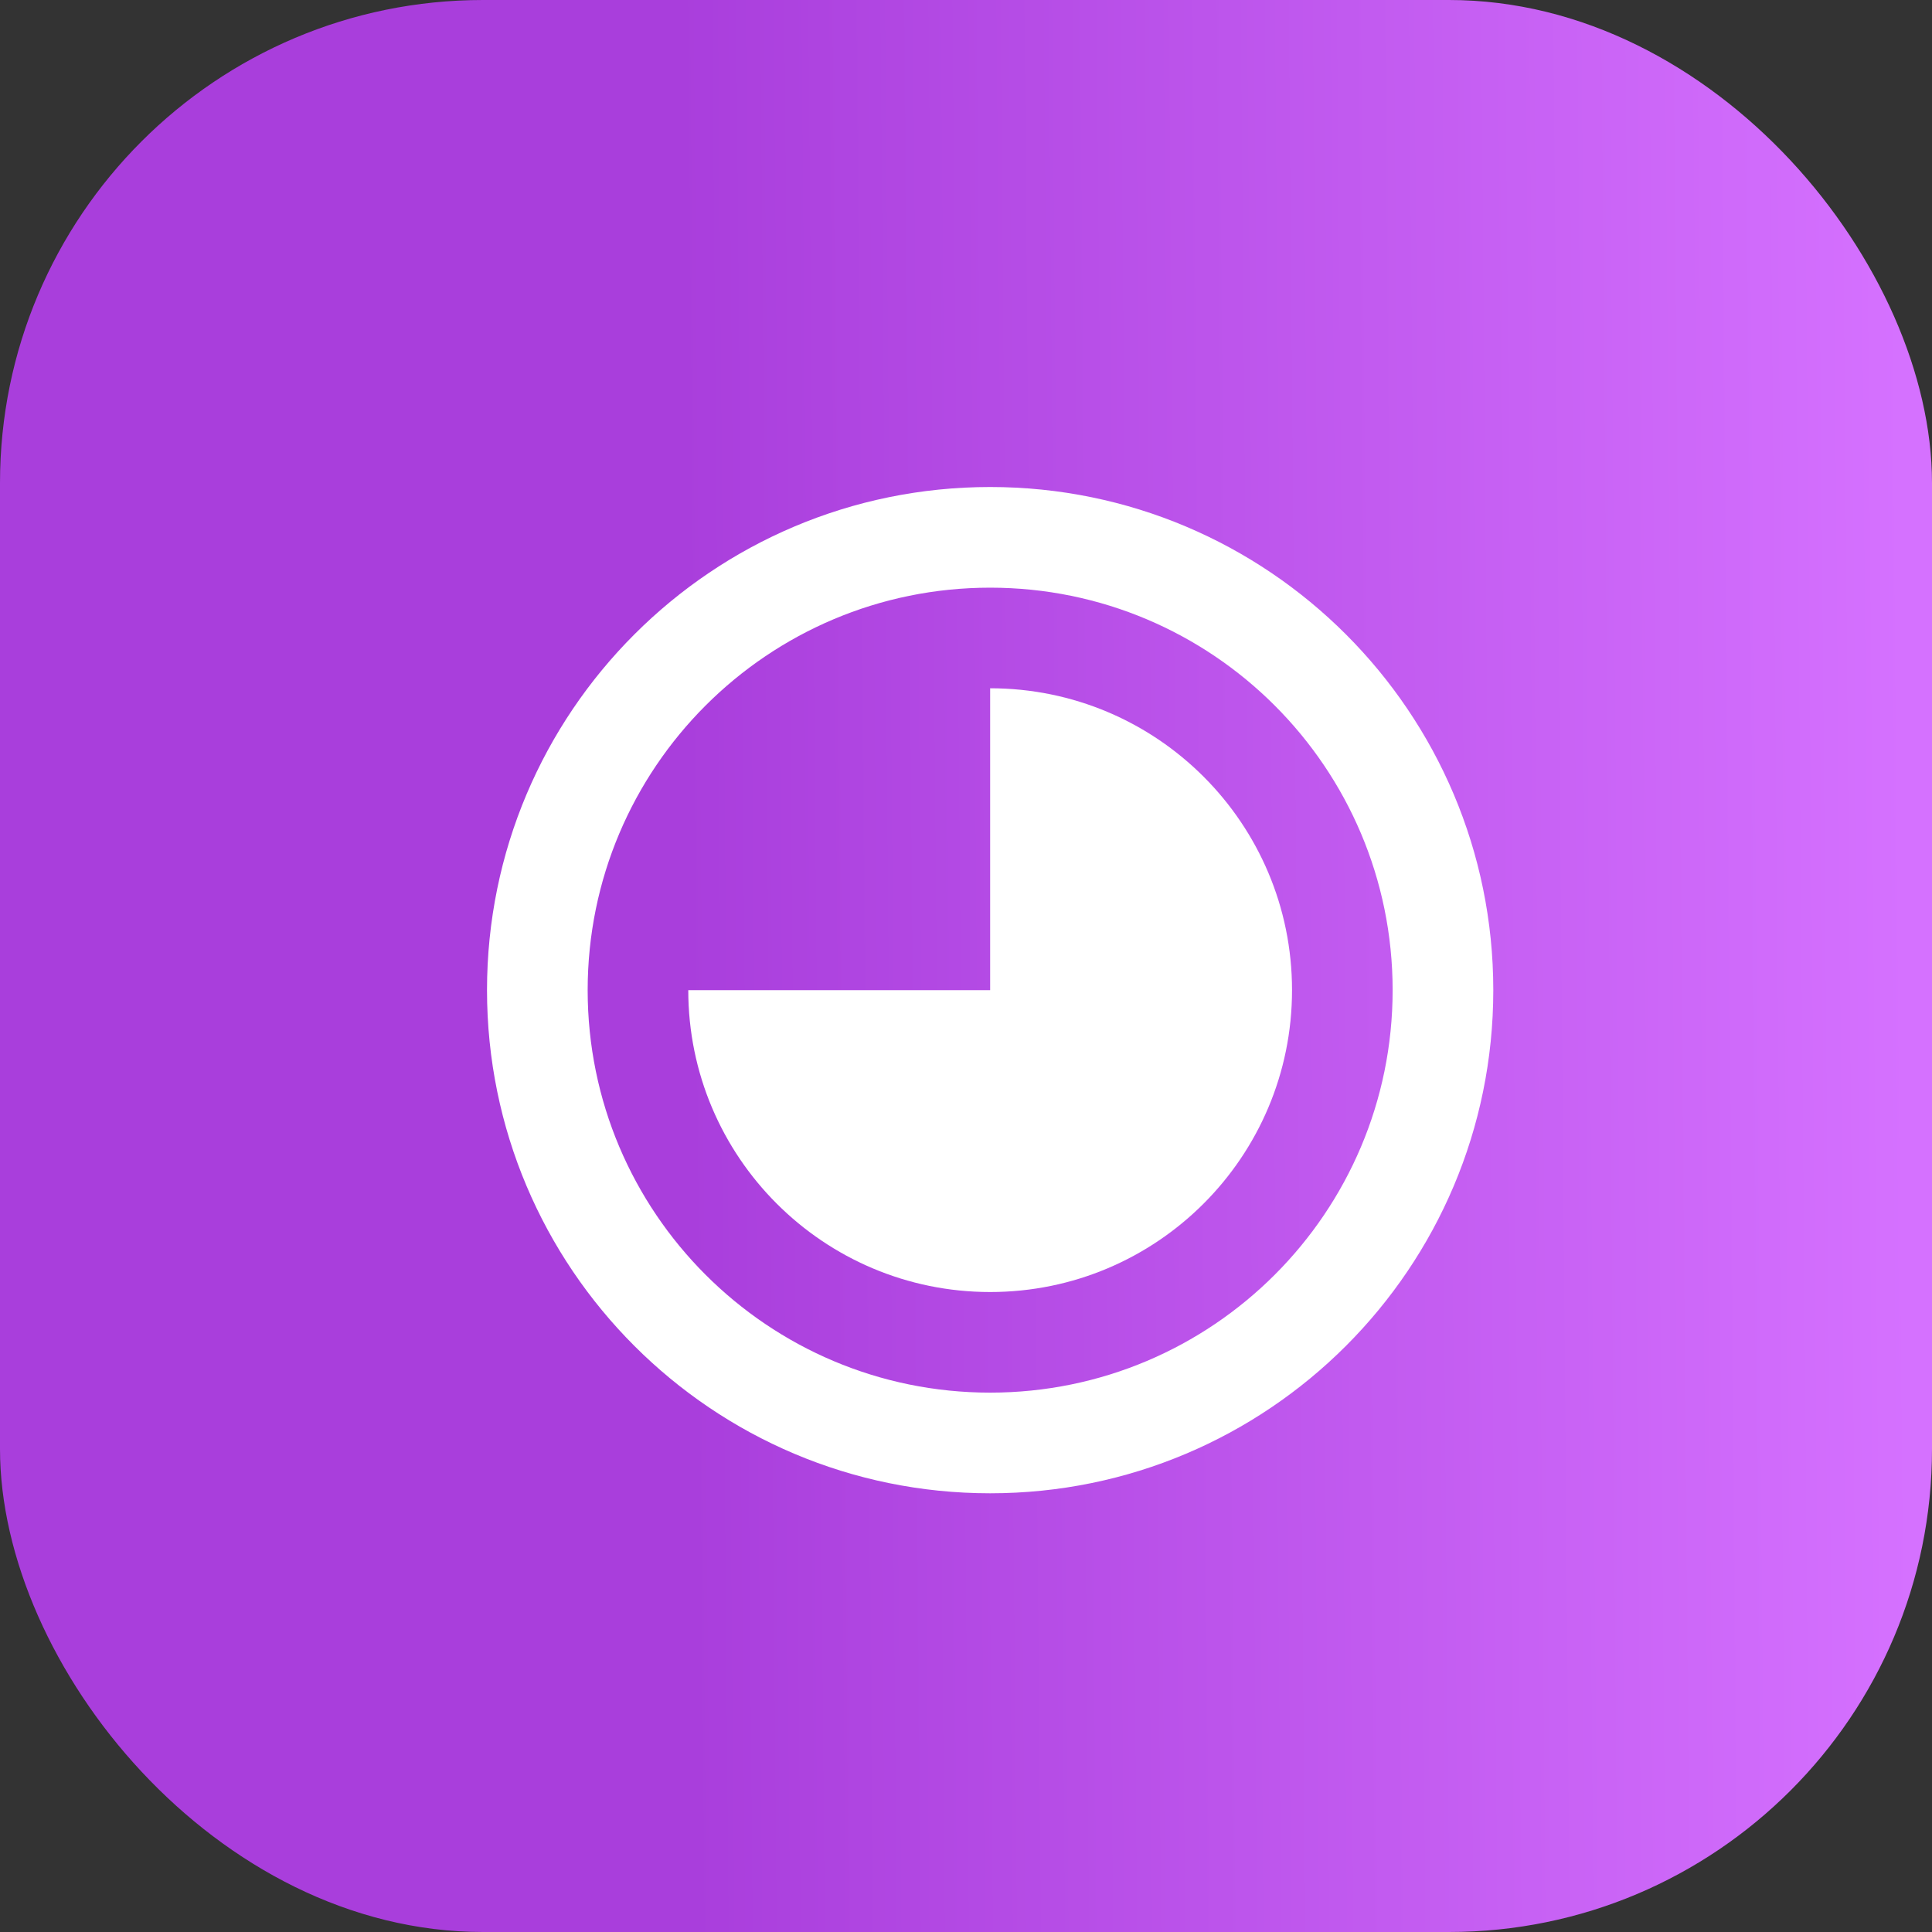 <?xml version="1.0" encoding="UTF-8"?> <svg xmlns="http://www.w3.org/2000/svg" width="40" height="40" viewBox="0 0 40 40" fill="none"><rect x="0" y="0" width="40" height="40" fill="#333333" stroke="none"/> <rect width="40" height="40" rx="10" fill="url(#paint0_linear_193_14835)"></rect> <path d="M20.5 26.75C23.952 26.75 26.75 23.952 26.75 20.5C26.75 17.048 23.952 14.25 20.5 14.25V20.5H14.25C14.25 23.952 17.048 26.75 20.5 26.75Z" fill="white"></path> <path fill-rule="evenodd" clip-rule="evenodd" d="M30.917 20.5C30.917 26.253 26.253 30.917 20.5 30.917C14.747 30.917 10.083 26.253 10.083 20.5C10.083 14.747 14.747 10.083 20.5 10.083C26.253 10.083 30.917 14.747 30.917 20.5ZM28.833 20.5C28.833 25.102 25.102 28.833 20.5 28.833C15.898 28.833 12.167 25.102 12.167 20.5C12.167 15.898 15.898 12.167 20.5 12.167C25.102 12.167 28.833 15.898 28.833 20.5Z" fill="white"></path> <defs> <linearGradient id="paint0_linear_193_14835" x1="2.92867e-07" y1="40" x2="39.714" y2="39.66" gradientUnits="userSpaceOnUse"> <stop offset="0.361" stop-color="#A93EDC"></stop> <stop offset="1" stop-color="#D571FF"></stop> </linearGradient> </defs> </svg> 